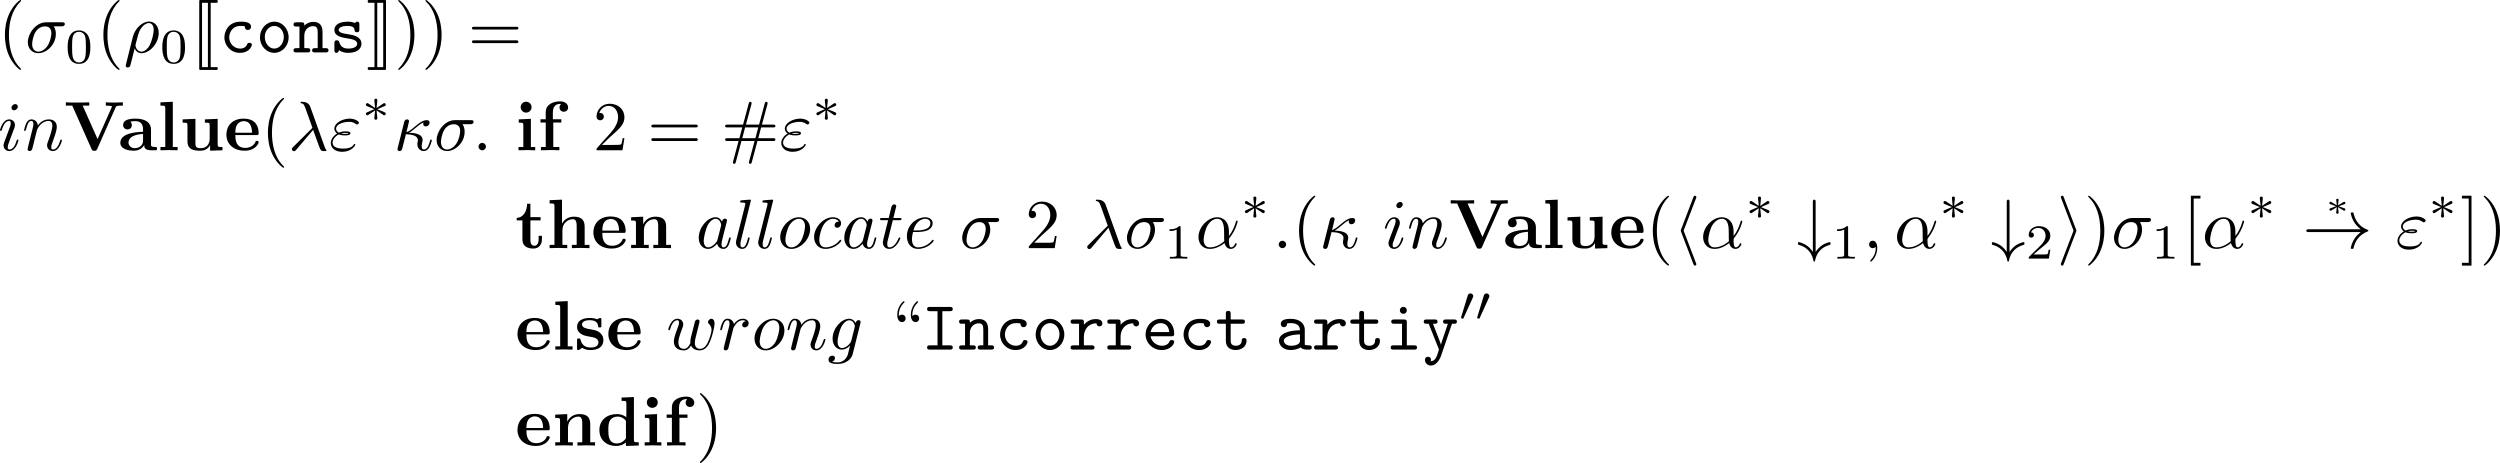<?xml version='1.0' encoding='UTF-8'?>
<!-- This file was generated by dvisvgm 3.2 -->
<svg version='1.1' xmlns='http://www.w3.org/2000/svg' xmlns:xlink='http://www.w3.org/1999/xlink' width='498.855pt' height='92.39pt' viewBox='86.88 94.147 498.855 92.39'>
<defs>
<path id='g5-3' d='M1.918-1.375C1.928-1.474 2.007-2.112 2.007-2.157C2.007-2.247 1.933-2.316 1.833-2.316C1.729-2.316 1.659-2.237 1.659-2.162C1.659-2.112 1.733-1.479 1.748-1.375L.976-1.838C.927-1.868 .907-1.883 .862-1.883C.782-1.883 .692-1.808 .692-1.699C.692-1.619 .742-1.569 .797-1.549C1.071-1.44 1.355-1.34 1.634-1.245C1.355-1.141 .897-.976 .812-.941C.777-.927 .692-.897 .692-.787S.782-.603 .862-.603C.917-.603 1.071-.697 1.748-1.111C1.733-1.006 1.659-.374 1.659-.324C1.659-.249 1.729-.169 1.833-.169C1.933-.169 2.007-.239 2.007-.329C2.007-.374 1.928-1.011 1.918-1.111L2.705-.638C2.74-.618 2.76-.603 2.804-.603C2.884-.603 2.974-.677 2.974-.787C2.974-.867 2.924-.917 2.869-.936C2.595-1.046 2.311-1.146 2.032-1.24C2.311-1.345 2.77-1.509 2.854-1.544C2.889-1.559 2.974-1.589 2.974-1.699S2.884-1.883 2.804-1.883C2.76-1.883 2.74-1.868 2.69-1.838L1.918-1.375Z'/>
<path id='g4-3' d='M2.253-1.736C2.824-1.988 3.082-2.085 3.257-2.169C3.389-2.225 3.452-2.253 3.452-2.385C3.452-2.504 3.361-2.608 3.236-2.608C3.187-2.608 3.173-2.608 3.089-2.545L2.141-1.911L2.246-2.943C2.26-3.068 2.246-3.243 2.036-3.243C1.953-3.243 1.82-3.187 1.82-3.034C1.82-2.971 1.848-2.762 1.855-2.692C1.869-2.573 1.918-2.071 1.932-1.911L.99-2.545C.921-2.587 .9-2.608 .837-2.608C.711-2.608 .621-2.504 .621-2.385C.621-2.246 .704-2.211 .767-2.183L1.82-1.743C1.248-1.492 .99-1.395 .816-1.311C.683-1.255 .621-1.227 .621-1.095C.621-.976 .711-.872 .837-.872C.886-.872 .9-.872 .983-.934L1.932-1.569L1.82-.446C1.82-.293 1.953-.237 2.036-.237S2.253-.293 2.253-.446C2.253-.509 2.225-.718 2.218-.788C2.204-.907 2.155-1.409 2.141-1.569L2.978-1.011C3.159-.872 3.173-.872 3.236-.872C3.361-.872 3.452-.976 3.452-1.095C3.452-1.234 3.368-1.269 3.306-1.297L2.253-1.736Z'/>
<path id='g4-48' d='M2.022-3.292C2.078-3.41 2.085-3.466 2.085-3.515C2.085-3.731 1.89-3.898 1.674-3.898C1.409-3.898 1.325-3.682 1.29-3.571L.37-.551C.363-.537 .335-.446 .335-.439C.335-.356 .551-.286 .607-.286C.656-.286 .663-.3 .711-.404L2.022-3.292Z'/>
<path id='g3-33' d='M8.309-2.291C7.761-1.873 7.492-1.465 7.412-1.335C6.964-.648 6.884-.02 6.884-.01C6.884 .11 7.004 .11 7.083 .11C7.253 .11 7.263 .09 7.303-.09C7.532-1.066 8.12-1.903 9.245-2.361C9.365-2.401 9.395-2.421 9.395-2.491S9.335-2.59 9.315-2.6C8.877-2.77 7.671-3.268 7.293-4.941C7.263-5.061 7.253-5.091 7.083-5.091C7.004-5.091 6.884-5.091 6.884-4.971C6.884-4.951 6.974-4.324 7.392-3.656C7.592-3.357 7.88-3.009 8.309-2.69H.907C.727-2.69 .548-2.69 .548-2.491S.727-2.291 .907-2.291H8.309Z'/>
<path id='g3-35' d='M2.69-6.555C2.69-6.735 2.69-6.914 2.491-6.914S2.291-6.735 2.291-6.555V.548C2.052 .169 1.773-.11 1.524-.299C.917-.757 .309-.857 .289-.857C.169-.857 .169-.747 .169-.667C.169-.508 .179-.498 .399-.428C1.076-.239 1.465 .12 1.694 .369C2.202 .917 2.321 1.514 2.381 1.823C2.391 1.873 2.421 1.923 2.491 1.923C2.58 1.923 2.59 1.853 2.61 1.763C2.829 .638 3.547-.139 4.643-.448C4.792-.498 4.812-.498 4.812-.667C4.812-.747 4.812-.857 4.692-.857C4.663-.857 4.075-.747 3.507-.339C3.178-.09 2.909 .209 2.69 .548V-6.555Z'/>
<path id='g3-104' d='M3.268-7.093C3.318-7.203 3.318-7.223 3.318-7.273C3.318-7.382 3.228-7.472 3.118-7.472C3.029-7.472 2.959-7.422 2.889-7.243L1.146-2.67C1.126-2.61 1.096-2.55 1.096-2.491C1.096-2.461 1.096-2.441 1.146-2.321L2.889 2.252C2.929 2.361 2.979 2.491 3.118 2.491C3.228 2.491 3.318 2.401 3.318 2.291C3.318 2.262 3.318 2.242 3.268 2.132L1.504-2.491L3.268-7.093Z'/>
<path id='g3-105' d='M2.72-2.321C2.77-2.441 2.77-2.461 2.77-2.491S2.77-2.54 2.72-2.66L.976-7.243C.917-7.412 .857-7.472 .747-7.472S.548-7.382 .548-7.273C.548-7.243 .548-7.223 .598-7.113L2.361-2.491L.598 2.112C.548 2.222 .548 2.242 .548 2.291C.548 2.401 .638 2.491 .747 2.491C.877 2.491 .917 2.391 .956 2.291L2.72-2.321Z'/>
<path id='g2-86' d='M7.372-6.147C7.432-6.276 7.472-6.366 8.199-6.366H8.389V-6.834C8.01-6.824 7.532-6.804 7.263-6.804C6.864-6.804 6.346-6.804 5.958-6.834V-6.366C6.047-6.366 6.834-6.366 6.834-6.247C6.834-6.207 6.804-6.157 6.795-6.127L4.782-1.594L2.66-6.366H3.597V-6.834C3.218-6.804 2.262-6.804 1.833-6.804C1.445-6.804 .608-6.804 .259-6.834V-6.366H1.176L3.925-.179C4.005 0 4.045 .08 4.324 .08C4.483 .08 4.613 .08 4.722-.159L7.372-6.147Z'/>
<path id='g2-97' d='M3.726-.767C3.726-.458 3.726 0 4.762 0H5.24C5.44 0 5.559 0 5.559-.239C5.559-.468 5.43-.468 5.3-.468C4.692-.478 4.692-.608 4.692-.837V-2.979C4.692-3.866 3.985-4.513 2.501-4.513C1.933-4.513 .717-4.473 .717-3.597C.717-3.158 1.066-2.969 1.335-2.969C1.644-2.969 1.963-3.178 1.963-3.597C1.963-3.895 1.773-4.065 1.743-4.085C2.022-4.144 2.341-4.154 2.461-4.154C3.208-4.154 3.557-3.736 3.557-2.979V-2.64C2.849-2.61 .319-2.521 .319-1.076C.319-.12 1.554 .06 2.242 .06C3.039 .06 3.507-.349 3.726-.767ZM3.557-2.331V-1.385C3.557-.428 2.64-.299 2.391-.299C1.883-.299 1.484-.648 1.484-1.086C1.484-2.162 3.059-2.301 3.557-2.331Z'/>
<path id='g2-100' d='M4.164-.428V.06L5.988 0V-.468C5.37-.468 5.3-.468 5.3-.857V-6.914L3.537-6.834V-6.366C4.154-6.366 4.224-6.366 4.224-5.978V-4.035C3.726-4.423 3.208-4.483 2.879-4.483C1.425-4.483 .379-3.606 .379-2.202C.379-.887 1.295 .06 2.77 .06C3.377 .06 3.856-.179 4.164-.428ZM4.164-3.517V-1.026C4.035-.847 3.626-.299 2.869-.299C1.654-.299 1.654-1.504 1.654-2.202C1.654-2.68 1.654-3.218 1.913-3.606C2.202-4.025 2.67-4.125 2.979-4.125C3.547-4.125 3.945-3.806 4.164-3.517Z'/>
<path id='g2-101' d='M4.603-2.172C4.822-2.172 4.922-2.172 4.922-2.441C4.922-2.75 4.862-3.477 4.364-3.975C3.995-4.334 3.467-4.513 2.78-4.513C1.186-4.513 .319-3.487 .319-2.242C.319-.907 1.315 .06 2.919 .06C4.493 .06 4.922-.996 4.922-1.166C4.922-1.345 4.732-1.345 4.682-1.345C4.513-1.345 4.493-1.295 4.433-1.136C4.224-.658 3.656-.339 3.009-.339C1.604-.339 1.594-1.664 1.594-2.172H4.603ZM1.594-2.501C1.614-2.889 1.624-3.308 1.833-3.636C2.092-4.035 2.491-4.154 2.78-4.154C3.945-4.154 3.965-2.849 3.975-2.501H1.594Z'/>
<path id='g2-102' d='M1.166-4.423H.418V-3.955H1.166V-.468H.478V0C.827-.01 1.275-.03 1.733-.03C2.112-.03 2.75-.03 3.108 0V-.468H2.242V-3.955H3.387V-4.423H2.182V-5.43C2.182-6.526 2.939-6.615 3.188-6.615C3.238-6.615 3.288-6.615 3.357-6.595C3.208-6.486 3.128-6.296 3.128-6.107C3.128-5.679 3.477-5.489 3.736-5.489C4.035-5.489 4.354-5.699 4.354-6.107C4.354-6.526 3.995-6.974 3.218-6.974C2.242-6.974 1.166-6.555 1.166-5.43V-4.423Z'/>
<path id='g2-104' d='M1.136-.468H.448V0C.727-.01 1.325-.03 1.704-.03C2.092-.03 2.68-.01 2.959 0V-.468H2.271V-2.55C2.271-3.636 3.128-4.125 3.756-4.125C4.095-4.125 4.304-3.915 4.304-3.158V-.468H3.616V0C3.895-.01 4.493-.03 4.872-.03C5.26-.03 5.848-.01 6.127 0V-.468H5.44V-3.049C5.44-4.095 4.902-4.483 3.905-4.483C2.949-4.483 2.441-3.905 2.212-3.507V-6.914L.448-6.834V-6.366C1.066-6.366 1.136-6.366 1.136-5.978V-.468Z'/>
<path id='g2-105' d='M2.232-4.483L.498-4.403V-3.935C1.086-3.935 1.156-3.935 1.156-3.547V-.468H.468V0C.777-.01 1.265-.03 1.684-.03C1.983-.03 2.491-.01 2.849 0V-.468H2.232V-4.483ZM2.331-6.147C2.331-6.585 1.973-6.924 1.554-6.924C1.126-6.924 .777-6.575 .777-6.147S1.126-5.37 1.554-5.37C1.973-5.37 2.331-5.709 2.331-6.147Z'/>
<path id='g2-108' d='M2.232-6.914L.468-6.834V-6.366C1.086-6.366 1.156-6.366 1.156-5.978V-.468H.468V0C.787-.01 1.265-.03 1.694-.03S2.58-.01 2.919 0V-.468H2.232V-6.914Z'/>
<path id='g2-110' d='M1.136-3.547V-.468H.448V0C.727-.01 1.325-.03 1.704-.03C2.092-.03 2.68-.01 2.959 0V-.468H2.271V-2.55C2.271-3.636 3.128-4.125 3.756-4.125C4.095-4.125 4.304-3.915 4.304-3.158V-.468H3.616V0C3.895-.01 4.493-.03 4.872-.03C5.26-.03 5.848-.01 6.127 0V-.468H5.44V-3.049C5.44-4.095 4.902-4.483 3.905-4.483C2.949-4.483 2.421-3.915 2.162-3.407V-4.483L.448-4.403V-3.935C1.066-3.935 1.136-3.935 1.136-3.547Z'/>
<path id='g2-115' d='M2.102-2.929C1.733-2.999 1.086-3.108 1.086-3.577C1.086-4.194 2.012-4.194 2.202-4.194C2.949-4.194 3.328-3.905 3.377-3.357C3.387-3.208 3.397-3.158 3.606-3.158C3.846-3.158 3.846-3.208 3.846-3.437V-4.234C3.846-4.423 3.846-4.513 3.666-4.513C3.626-4.513 3.606-4.513 3.218-4.324C2.959-4.453 2.61-4.513 2.212-4.513C1.913-4.513 .379-4.513 .379-3.208C.379-2.809 .578-2.54 .777-2.371C1.176-2.022 1.554-1.963 2.321-1.823C2.68-1.763 3.427-1.634 3.427-1.046C3.427-.299 2.511-.299 2.291-.299C1.235-.299 .976-1.026 .857-1.455C.807-1.594 .757-1.594 .618-1.594C.379-1.594 .379-1.534 .379-1.305V-.219C.379-.03 .379 .06 .558 .06C.628 .06 .648 .06 .857-.09C.867-.09 1.086-.239 1.116-.259C1.574 .06 2.092 .06 2.291 .06C2.6 .06 4.134 .06 4.134-1.395C4.134-1.823 3.935-2.172 3.587-2.451C3.198-2.74 2.879-2.8 2.102-2.929Z'/>
<path id='g2-116' d='M1.026-3.955V-1.225C1.026-.159 1.893 .06 2.6 .06C3.357 .06 3.806-.508 3.806-1.235V-1.763H3.337V-1.255C3.337-.578 3.019-.339 2.74-.339C2.162-.339 2.162-.976 2.162-1.205V-3.955H3.616V-4.423H2.162V-6.326H1.694C1.684-5.33 1.196-4.344 .209-4.314V-3.955H1.026Z'/>
<path id='g2-117' d='M4.364-.717V.06L6.127 0V-.468C5.509-.468 5.44-.468 5.44-.857V-4.483L3.616-4.403V-3.935C4.234-3.935 4.304-3.935 4.304-3.547V-1.644C4.304-.827 3.796-.299 3.068-.299C2.301-.299 2.271-.548 2.271-1.086V-4.483L.448-4.403V-3.935C1.066-3.935 1.136-3.935 1.136-3.547V-1.225C1.136-.159 1.943 .06 2.929 .06C3.188 .06 3.905 .06 4.364-.717Z'/>
<path id='g0-73' d='M2.959-5.479H4.035C4.184-5.479 4.443-5.479 4.443-5.778C4.443-6.087 4.184-6.087 4.035-6.087H1.196C1.046-6.087 .787-6.087 .787-5.788C.787-5.479 1.046-5.479 1.196-5.479H2.271V-.608H1.196C1.046-.608 .787-.608 .787-.309C.787 0 1.046 0 1.196 0H4.035C4.184 0 4.443 0 4.443-.299C4.443-.608 4.184-.608 4.035-.608H2.959V-5.479Z'/>
<path id='g0-97' d='M3.646-.319C3.866-.01 4.344 0 4.722 0C5.001 0 5.22 0 5.22-.309C5.22-.608 4.971-.608 4.822-.608C4.403-.608 4.304-.658 4.224-.687V-2.839C4.224-3.547 3.686-4.384 2.252-4.384C1.823-4.384 .807-4.384 .807-3.656C.807-3.357 1.016-3.198 1.255-3.198C1.405-3.198 1.684-3.288 1.694-3.656C1.694-3.736 1.704-3.746 1.903-3.766C2.042-3.776 2.172-3.776 2.262-3.776C3.019-3.776 3.537-3.467 3.537-2.76C1.773-2.73 .548-2.232 .548-1.275C.548-.588 1.176 .06 2.192 .06C2.56 .06 3.178-.01 3.646-.319ZM3.537-2.172V-1.335C3.537-1.106 3.537-.897 3.148-.717C2.79-.548 2.341-.548 2.262-.548C1.644-.548 1.235-.887 1.235-1.275C1.235-1.763 2.092-2.132 3.537-2.172Z'/>
<path id='g0-99' d='M4.643-1.086C4.643-1.365 4.354-1.365 4.294-1.365C4.134-1.365 4.035-1.345 3.965-1.146C3.905-1.016 3.716-.548 2.979-.548C2.132-.548 1.415-1.245 1.415-2.152C1.415-2.63 1.694-3.776 3.039-3.776C3.248-3.776 3.636-3.776 3.636-3.686C3.646-3.337 3.836-3.198 4.075-3.198S4.523-3.367 4.523-3.656C4.523-4.384 3.487-4.384 3.039-4.384C1.325-4.384 .727-3.029 .727-2.152C.727-.956 1.664 .06 2.919 .06C4.304 .06 4.643-.917 4.643-1.086Z'/>
<path id='g0-101' d='M4.224-1.903C4.433-1.903 4.623-1.903 4.623-2.271C4.623-3.407 3.985-4.384 2.69-4.384C1.504-4.384 .548-3.387 .548-2.162C.548-.946 1.554 .06 2.839 .06C4.154 .06 4.623-.837 4.623-1.086C4.623-1.365 4.334-1.365 4.274-1.365C4.095-1.365 4.015-1.335 3.945-1.146C3.726-.638 3.188-.548 2.909-.548C2.162-.548 1.415-1.046 1.255-1.903H4.224ZM1.265-2.501C1.405-3.228 1.993-3.776 2.69-3.776C3.208-3.776 3.826-3.527 3.915-2.501H1.265Z'/>
<path id='g0-105' d='M3.078-3.885C3.078-4.194 3.019-4.294 2.68-4.294H1.265C1.116-4.294 .857-4.294 .857-3.995C.857-3.686 1.116-3.686 1.265-3.686H2.391V-.608H1.186C1.026-.608 .777-.608 .777-.299C.777 0 1.036 0 1.186 0H4.125C4.274 0 4.533 0 4.533-.299C4.533-.608 4.274-.608 4.125-.608H3.078V-3.885ZM3.078-5.599C3.078-5.878 2.859-6.097 2.58-6.097S2.082-5.878 2.082-5.599S2.301-5.101 2.58-5.101S3.078-5.32 3.078-5.599Z'/>
<path id='g0-110' d='M1.654-3.826C1.654-4.144 1.654-4.294 1.255-4.294H.528C.369-4.294 .12-4.294 .12-3.985C.12-3.686 .379-3.686 .518-3.686H.966V-.608H.528C.369-.608 .12-.608 .12-.299C.12 0 .379 0 .518 0H2.102C2.242 0 2.501 0 2.501-.299C2.501-.608 2.252-.608 2.092-.608H1.654V-2.371C1.654-3.367 2.391-3.746 2.899-3.746C3.427-3.746 3.567-3.467 3.567-2.869V-.608H3.178C3.019-.608 2.77-.608 2.77-.299C2.77 0 3.039 0 3.178 0H4.702C4.842 0 5.101 0 5.101-.299C5.101-.608 4.852-.608 4.692-.608H4.254V-2.919C4.254-3.925 3.746-4.354 2.959-4.354C2.291-4.354 1.843-4.015 1.654-3.826Z'/>
<path id='g0-111' d='M4.653-2.152C4.653-3.397 3.726-4.384 2.61-4.384S.568-3.397 .568-2.152C.568-.887 1.514 .06 2.61 .06S4.653-.897 4.653-2.152ZM2.61-.548C1.873-.548 1.255-1.295 1.255-2.222C1.255-3.128 1.903-3.776 2.61-3.776C3.328-3.776 3.965-3.128 3.965-2.222C3.965-1.295 3.347-.548 2.61-.548Z'/>
<path id='g0-114' d='M2.212-1.853C2.212-2.79 2.8-3.746 4.005-3.746C4.015-3.507 4.184-3.308 4.433-3.308C4.653-3.308 4.852-3.467 4.852-3.736C4.852-3.935 4.732-4.354 3.905-4.354C3.397-4.354 2.76-4.174 2.212-3.547V-3.885C2.212-4.194 2.152-4.294 1.813-4.294H.717C.568-4.294 .319-4.294 .319-3.995C.319-3.686 .558-3.686 .717-3.686H1.524V-.608H.717C.568-.608 .319-.608 .319-.309C.319 0 .558 0 .717 0H3.318C3.467 0 3.726 0 3.726-.299C3.726-.608 3.467-.608 3.318-.608H2.212V-1.853Z'/>
<path id='g0-115' d='M2.969-2.54C2.74-2.58 2.54-2.61 2.291-2.66C2.002-2.7 1.325-2.819 1.325-3.208C1.325-3.467 1.644-3.776 2.59-3.776C3.417-3.776 3.557-3.477 3.587-3.218C3.597-3.049 3.616-2.879 3.925-2.879C4.274-2.879 4.274-3.088 4.274-3.288V-3.975C4.274-4.134 4.274-4.384 3.975-4.384C3.736-4.384 3.696-4.244 3.676-4.174C3.238-4.384 2.8-4.384 2.61-4.384C.946-4.384 .717-3.567 .717-3.208C.717-2.291 1.763-2.122 2.68-1.983C3.168-1.903 3.965-1.773 3.965-1.245C3.965-.877 3.597-.548 2.69-.548C2.222-.548 1.664-.658 1.415-1.435C1.365-1.614 1.325-1.724 1.066-1.724C.717-1.724 .717-1.514 .717-1.315V-.349C.717-.189 .717 .06 1.016 .06C1.106 .06 1.265 .05 1.385-.319C1.873 .04 2.401 .06 2.68 .06C4.254 .06 4.573-.767 4.573-1.245C4.573-2.281 3.288-2.491 2.969-2.54Z'/>
<path id='g0-116' d='M2.212-3.686H3.846C3.995-3.686 4.244-3.686 4.244-3.985C4.244-4.294 4.005-4.294 3.846-4.294H2.212V-5.111C2.212-5.3 2.212-5.519 1.873-5.519C1.524-5.519 1.524-5.31 1.524-5.111V-4.294H.658C.498-4.294 .249-4.294 .249-3.985C.249-3.686 .498-3.686 .648-3.686H1.524V-1.255C1.524-.299 2.202 .06 2.929 .06C3.666 .06 4.473-.369 4.473-1.255C4.473-1.435 4.473-1.644 4.125-1.644C3.796-1.644 3.786-1.435 3.786-1.265C3.776-.648 3.208-.548 2.979-.548C2.212-.548 2.212-1.066 2.212-1.315V-3.686Z'/>
<path id='g0-121' d='M4.284-3.686H4.583C4.732-3.686 4.981-3.686 4.981-3.985C4.981-4.294 4.742-4.294 4.583-4.294H3.417C3.268-4.294 3.019-4.294 3.019-3.995C3.019-3.686 3.258-3.686 3.417-3.686H3.696L2.979-1.564C2.849-1.196 2.79-1.016 2.72-.707H2.71C2.66-.897 2.57-1.106 2.501-1.295L1.574-3.686H1.823C1.973-3.686 2.222-3.686 2.222-3.985C2.222-4.294 1.983-4.294 1.823-4.294H.658C.498-4.294 .259-4.294 .259-3.985C.259-3.686 .508-3.686 .658-3.686H.966L2.381-.13C2.421-.03 2.421-.01 2.421 0C2.421 .02 2.172 .837 2.042 1.086C1.753 1.634 1.395 1.654 1.245 1.664C1.245 1.654 1.295 1.574 1.295 1.445C1.295 1.196 1.116 1.016 .867 1.016C.598 1.016 .428 1.196 .428 1.455C.428 1.873 .767 2.271 1.255 2.271C2.252 2.271 2.7 .956 2.74 .847L4.284-3.686Z'/>
<path id='g8-48' d='M3.599-2.225C3.599-2.992 3.508-3.543 3.187-4.031C2.971-4.352 2.538-4.631 1.981-4.631C.363-4.631 .363-2.727 .363-2.225S.363 .139 1.981 .139S3.599-1.723 3.599-2.225ZM1.981-.056C1.66-.056 1.234-.244 1.095-.816C.997-1.227 .997-1.799 .997-2.315C.997-2.824 .997-3.354 1.102-3.738C1.248-4.289 1.695-4.435 1.981-4.435C2.357-4.435 2.72-4.205 2.845-3.801C2.957-3.424 2.964-2.922 2.964-2.315C2.964-1.799 2.964-1.283 2.873-.844C2.734-.209 2.26-.056 1.981-.056Z'/>
<path id='g8-49' d='M2.336-4.435C2.336-4.624 2.322-4.631 2.127-4.631C1.681-4.191 1.046-4.184 .76-4.184V-3.933C.928-3.933 1.388-3.933 1.771-4.129V-.572C1.771-.342 1.771-.251 1.074-.251H.809V0C.934-.007 1.792-.028 2.05-.028C2.267-.028 3.145-.007 3.299 0V-.251H3.034C2.336-.251 2.336-.342 2.336-.572V-4.435Z'/>
<path id='g8-50' d='M3.522-1.269H3.285C3.264-1.116 3.194-.704 3.103-.635C3.048-.593 2.511-.593 2.413-.593H1.13C1.862-1.241 2.106-1.437 2.525-1.764C3.041-2.176 3.522-2.608 3.522-3.271C3.522-4.115 2.783-4.631 1.89-4.631C1.025-4.631 .439-4.024 .439-3.382C.439-3.027 .739-2.992 .809-2.992C.976-2.992 1.179-3.11 1.179-3.361C1.179-3.487 1.13-3.731 .767-3.731C.983-4.226 1.458-4.38 1.785-4.38C2.483-4.38 2.845-3.836 2.845-3.271C2.845-2.664 2.413-2.183 2.19-1.932L.509-.272C.439-.209 .439-.195 .439 0H3.313L3.522-1.269Z'/>
<path id='g6-11' d='M4.752-2.351C4.752-3.915 3.826-4.403 3.088-4.403C1.724-4.403 .408-2.979 .408-1.574C.408-.648 1.006 .11 2.022 .11C2.65 .11 3.367-.12 4.125-.727C4.254-.199 4.583 .11 5.031 .11C5.559 .11 5.868-.438 5.868-.598C5.868-.667 5.808-.697 5.748-.697C5.679-.697 5.649-.667 5.619-.598C5.44-.11 5.081-.11 5.061-.11C4.752-.11 4.752-.887 4.752-1.126C4.752-1.335 4.752-1.355 4.852-1.474C5.788-2.65 5.998-3.806 5.998-3.816C5.998-3.836 5.988-3.915 5.878-3.915C5.778-3.915 5.778-3.885 5.729-3.706C5.549-3.078 5.22-2.321 4.752-1.733V-2.351ZM4.085-.986C3.208-.219 2.441-.11 2.042-.11C1.445-.11 1.146-.558 1.146-1.196C1.146-1.684 1.405-2.76 1.724-3.268C2.192-3.995 2.73-4.184 3.078-4.184C4.065-4.184 4.065-2.879 4.065-2.102C4.065-1.733 4.065-1.156 4.085-.986Z'/>
<path id='g6-20' d='M.588-.389C.548-.249 .548-.229 .548-.159C.548 .02 .687 .11 .837 .11C1.136 .11 1.196-.13 1.275-.448C1.375-.807 1.315-.618 1.743-2.291C2.58-2.262 3.447-2.092 3.447-1.445C3.447-1.375 3.447-1.325 3.427-1.225C3.387-1.066 3.377-.956 3.377-.877C3.377-.289 3.776 .11 4.294 .11C4.613 .11 4.872-.07 5.071-.408C5.32-.827 5.44-1.405 5.44-1.425C5.44-1.524 5.35-1.524 5.32-1.524C5.22-1.524 5.21-1.484 5.181-1.345C4.991-.658 4.762-.11 4.314-.11C4.105-.11 3.995-.239 3.995-.588C3.995-.737 4.035-.976 4.075-1.146C4.095-1.235 4.125-1.365 4.125-1.474C4.125-2.411 2.75-2.481 2.192-2.501C2.521-2.68 2.839-2.949 3.108-3.178C3.567-3.567 3.856-3.806 4.254-3.975C4.234-3.925 4.204-3.806 4.204-3.756C4.204-3.636 4.274-3.407 4.583-3.407C4.902-3.407 5.121-3.696 5.121-3.945C5.121-4.035 5.081-4.294 4.722-4.294C4.115-4.294 3.527-3.796 3.088-3.427C2.411-2.849 2.172-2.7 1.813-2.58C1.843-2.69 1.963-3.188 2.012-3.357C2.072-3.616 2.192-4.085 2.192-4.134C2.192-4.304 2.072-4.403 1.903-4.403C1.873-4.403 1.594-4.403 1.504-4.045L.588-.389Z'/>
<path id='g6-21' d='M3.557-2.909C3.965-1.863 4.443-.339 4.603-.11C4.762 .11 4.862 .11 5.131 .11H5.35C5.45 .1 5.46 .04 5.46 .01S5.44-.04 5.41-.08C5.31-.189 5.25-.339 5.181-.538L3.148-6.207C2.939-6.785 2.401-6.914 1.933-6.914C1.883-6.914 1.753-6.914 1.753-6.804C1.753-6.725 1.833-6.705 1.843-6.705C2.172-6.645 2.242-6.585 2.491-5.908L3.457-3.198L.707-.468C.588-.349 .528-.289 .528-.159C.528 .01 .667 .13 .827 .13S1.076 .02 1.156-.08L3.557-2.909Z'/>
<path id='g6-26' d='M.329 1.724C.299 1.843 .299 1.863 .299 1.883C.299 2.032 .408 2.152 .578 2.152C.787 2.152 .907 1.973 .927 1.943C.976 1.853 1.295 .518 1.564-.558C1.763-.159 2.082 .11 2.55 .11C3.716 .11 5.001-1.295 5.001-2.78C5.001-3.836 4.344-4.403 3.616-4.403C2.65-4.403 1.604-3.407 1.305-2.192L.329 1.724ZM2.54-.11C1.843-.11 1.684-.907 1.684-.996C1.684-1.036 1.733-1.235 1.763-1.365C2.042-2.481 2.142-2.839 2.361-3.238C2.79-3.965 3.288-4.184 3.597-4.184C3.965-4.184 4.284-3.895 4.284-3.208C4.284-2.66 3.995-1.544 3.726-1.056C3.397-.428 2.919-.11 2.54-.11Z'/>
<path id='g6-27' d='M5.161-3.716C5.29-3.716 5.649-3.716 5.649-4.055C5.649-4.294 5.44-4.294 5.26-4.294H2.989C1.484-4.294 .379-2.65 .379-1.465C.379-.588 .966 .11 1.873 .11C3.049 .11 4.374-1.096 4.374-2.63C4.374-2.8 4.374-3.278 4.065-3.716H5.161ZM1.883-.11C1.395-.11 .996-.468 .996-1.186C.996-1.484 1.116-2.301 1.465-2.889C1.883-3.577 2.481-3.716 2.819-3.716C3.656-3.716 3.736-3.059 3.736-2.75C3.736-2.281 3.537-1.465 3.198-.956C2.809-.369 2.271-.11 1.883-.11Z'/>
<path id='g6-34' d='M1.405-2.262C1.733-2.122 2.022-2.122 2.262-2.122C2.521-2.122 3.068-2.122 3.068-2.431C3.068-2.67 2.72-2.7 2.341-2.7C2.132-2.7 1.783-2.68 1.415-2.511C1.186-2.63 1.016-2.819 1.016-3.088C1.016-3.696 1.993-4.055 2.889-4.055C3.049-4.055 3.407-4.055 3.806-3.776C3.915-3.696 3.935-3.676 4.005-3.676C4.134-3.676 4.274-3.806 4.274-3.945C4.274-4.134 3.666-4.513 2.989-4.513C1.843-4.513 .767-3.846 .767-3.088C.767-2.66 1.126-2.411 1.166-2.381C.578-2.052 .259-1.494 .259-1.036C.259-.389 .827 .219 1.883 .219C3.198 .219 3.756-.658 3.756-.807C3.756-.867 3.706-.907 3.646-.907C3.597-.907 3.567-.867 3.547-.837C3.407-.608 3.168-.239 1.973-.239C1.365-.239 .518-.389 .518-1.096C.518-1.435 .797-1.963 1.405-2.262ZM1.733-2.391C1.963-2.471 2.172-2.481 2.341-2.481C2.59-2.481 2.63-2.471 2.809-2.421C2.66-2.351 2.64-2.341 2.262-2.341C2.042-2.341 1.923-2.341 1.733-2.391Z'/>
<path id='g6-58' d='M1.913-.528C1.913-.817 1.674-1.056 1.385-1.056S.857-.817 .857-.528S1.096 0 1.385 0S1.913-.239 1.913-.528Z'/>
<path id='g6-59' d='M2.022-.01C2.022-.667 1.773-1.056 1.385-1.056C1.056-1.056 .857-.807 .857-.528C.857-.259 1.056 0 1.385 0C1.504 0 1.634-.04 1.733-.13C1.763-.149 1.773-.159 1.783-.159S1.803-.149 1.803-.01C1.803 .727 1.455 1.325 1.126 1.654C1.016 1.763 1.016 1.783 1.016 1.813C1.016 1.883 1.066 1.923 1.116 1.923C1.225 1.923 2.022 1.156 2.022-.01Z'/>
<path id='g6-97' d='M3.716-3.766C3.537-4.134 3.248-4.403 2.8-4.403C1.634-4.403 .399-2.939 .399-1.484C.399-.548 .946 .11 1.724 .11C1.923 .11 2.421 .07 3.019-.638C3.098-.219 3.447 .11 3.925 .11C4.274 .11 4.503-.12 4.663-.438C4.832-.797 4.961-1.405 4.961-1.425C4.961-1.524 4.872-1.524 4.842-1.524C4.742-1.524 4.732-1.484 4.702-1.345C4.533-.697 4.354-.11 3.945-.11C3.676-.11 3.646-.369 3.646-.568C3.646-.787 3.666-.867 3.776-1.305C3.885-1.724 3.905-1.823 3.995-2.202L4.354-3.597C4.423-3.875 4.423-3.895 4.423-3.935C4.423-4.105 4.304-4.204 4.134-4.204C3.895-4.204 3.746-3.985 3.716-3.766ZM3.068-1.186C3.019-1.006 3.019-.986 2.869-.817C2.431-.269 2.022-.11 1.743-.11C1.245-.11 1.106-.658 1.106-1.046C1.106-1.544 1.425-2.77 1.654-3.228C1.963-3.816 2.411-4.184 2.809-4.184C3.457-4.184 3.597-3.367 3.597-3.308S3.577-3.188 3.567-3.138L3.068-1.186Z'/>
<path id='g6-99' d='M3.945-3.786C3.786-3.786 3.646-3.786 3.507-3.646C3.347-3.497 3.328-3.328 3.328-3.258C3.328-3.019 3.507-2.909 3.696-2.909C3.985-2.909 4.254-3.148 4.254-3.547C4.254-4.035 3.786-4.403 3.078-4.403C1.733-4.403 .408-2.979 .408-1.574C.408-.677 .986 .11 2.022 .11C3.447 .11 4.284-.946 4.284-1.066C4.284-1.126 4.224-1.196 4.164-1.196C4.115-1.196 4.095-1.176 4.035-1.096C3.248-.11 2.162-.11 2.042-.11C1.415-.11 1.146-.598 1.146-1.196C1.146-1.604 1.345-2.57 1.684-3.188C1.993-3.756 2.54-4.184 3.088-4.184C3.427-4.184 3.806-4.055 3.945-3.786Z'/>
<path id='g6-101' d='M1.863-2.301C2.152-2.301 2.889-2.321 3.387-2.531C4.085-2.829 4.134-3.417 4.134-3.557C4.134-3.995 3.756-4.403 3.068-4.403C1.963-4.403 .458-3.437 .458-1.694C.458-.677 1.046 .11 2.022 .11C3.447 .11 4.284-.946 4.284-1.066C4.284-1.126 4.224-1.196 4.164-1.196C4.115-1.196 4.095-1.176 4.035-1.096C3.248-.11 2.162-.11 2.042-.11C1.265-.11 1.176-.946 1.176-1.265C1.176-1.385 1.186-1.694 1.335-2.301H1.863ZM1.395-2.521C1.783-4.035 2.809-4.184 3.068-4.184C3.537-4.184 3.806-3.895 3.806-3.557C3.806-2.521 2.212-2.521 1.803-2.521H1.395Z'/>
<path id='g6-103' d='M4.692-3.756C4.702-3.816 4.722-3.866 4.722-3.935C4.722-4.105 4.603-4.204 4.433-4.204C4.334-4.204 4.065-4.134 4.025-3.776C3.846-4.144 3.497-4.403 3.098-4.403C1.963-4.403 .727-3.009 .727-1.574C.727-.588 1.335 0 2.052 0C2.64 0 3.108-.468 3.208-.578L3.218-.568C3.009 .319 2.889 .727 2.889 .747C2.849 .837 2.511 1.823 1.455 1.823C1.265 1.823 .936 1.813 .658 1.724C.956 1.634 1.066 1.375 1.066 1.205C1.066 1.046 .956 .857 .687 .857C.468 .857 .149 1.036 .149 1.435C.149 1.843 .518 2.042 1.474 2.042C2.72 2.042 3.437 1.265 3.587 .667L4.692-3.756ZM3.397-1.275C3.337-1.016 3.108-.767 2.889-.578C2.68-.399 2.371-.219 2.082-.219C1.584-.219 1.435-.737 1.435-1.136C1.435-1.614 1.724-2.79 1.993-3.298C2.262-3.786 2.69-4.184 3.108-4.184C3.766-4.184 3.905-3.377 3.905-3.328S3.885-3.218 3.875-3.178L3.397-1.275Z'/>
<path id='g6-105' d='M2.829-6.227C2.829-6.426 2.69-6.585 2.461-6.585C2.192-6.585 1.923-6.326 1.923-6.057C1.923-5.868 2.062-5.699 2.301-5.699C2.531-5.699 2.829-5.928 2.829-6.227ZM2.072-2.481C2.192-2.77 2.192-2.79 2.291-3.059C2.371-3.258 2.421-3.397 2.421-3.587C2.421-4.035 2.102-4.403 1.604-4.403C.667-4.403 .289-2.959 .289-2.869C.289-2.77 .389-2.77 .408-2.77C.508-2.77 .518-2.79 .568-2.949C.837-3.885 1.235-4.184 1.574-4.184C1.654-4.184 1.823-4.184 1.823-3.866C1.823-3.656 1.753-3.447 1.714-3.347C1.634-3.088 1.186-1.933 1.026-1.504C.927-1.245 .797-.917 .797-.707C.797-.239 1.136 .11 1.614 .11C2.55 .11 2.919-1.335 2.919-1.425C2.919-1.524 2.829-1.524 2.8-1.524C2.7-1.524 2.7-1.494 2.65-1.345C2.471-.717 2.142-.11 1.634-.11C1.465-.11 1.395-.209 1.395-.438C1.395-.687 1.455-.827 1.684-1.435L2.072-2.481Z'/>
<path id='g6-108' d='M2.57-6.804C2.57-6.814 2.57-6.914 2.441-6.914C2.212-6.914 1.484-6.834 1.225-6.814C1.146-6.804 1.036-6.795 1.036-6.605C1.036-6.496 1.136-6.496 1.285-6.496C1.763-6.496 1.773-6.406 1.773-6.326L1.743-6.127L.488-1.146C.458-1.036 .438-.966 .438-.807C.438-.239 .877 .11 1.345 .11C1.674 .11 1.923-.09 2.092-.448C2.271-.827 2.391-1.405 2.391-1.425C2.391-1.524 2.301-1.524 2.271-1.524C2.172-1.524 2.162-1.484 2.132-1.345C1.963-.697 1.773-.11 1.375-.11C1.076-.11 1.076-.428 1.076-.568C1.076-.807 1.086-.857 1.136-1.046L2.57-6.804Z'/>
<path id='g6-110' d='M.877-.588C.847-.438 .787-.209 .787-.159C.787 .02 .927 .11 1.076 .11C1.196 .11 1.375 .03 1.445-.169C1.455-.189 1.574-.658 1.634-.907L1.853-1.803C1.913-2.022 1.973-2.242 2.022-2.471C2.062-2.64 2.142-2.929 2.152-2.969C2.301-3.278 2.829-4.184 3.776-4.184C4.224-4.184 4.314-3.816 4.314-3.487C4.314-2.869 3.826-1.594 3.666-1.166C3.577-.936 3.567-.817 3.567-.707C3.567-.239 3.915 .11 4.384 .11C5.32 .11 5.689-1.345 5.689-1.425C5.689-1.524 5.599-1.524 5.569-1.524C5.469-1.524 5.469-1.494 5.42-1.345C5.22-.667 4.892-.11 4.403-.11C4.234-.11 4.164-.209 4.164-.438C4.164-.687 4.254-.927 4.344-1.146C4.533-1.674 4.951-2.77 4.951-3.337C4.951-4.005 4.523-4.403 3.806-4.403C2.909-4.403 2.421-3.766 2.252-3.537C2.202-4.095 1.793-4.403 1.335-4.403S.687-4.015 .588-3.836C.428-3.497 .289-2.909 .289-2.869C.289-2.77 .389-2.77 .408-2.77C.508-2.77 .518-2.78 .578-2.999C.747-3.706 .946-4.184 1.305-4.184C1.504-4.184 1.614-4.055 1.614-3.726C1.614-3.517 1.584-3.407 1.455-2.889L.877-.588Z'/>
<path id='g6-111' d='M4.672-2.72C4.672-3.756 3.975-4.403 3.078-4.403C1.743-4.403 .408-2.989 .408-1.574C.408-.588 1.076 .11 2.002 .11C3.328 .11 4.672-1.265 4.672-2.72ZM2.012-.11C1.584-.11 1.146-.418 1.146-1.196C1.146-1.684 1.405-2.76 1.724-3.268C2.222-4.035 2.79-4.184 3.068-4.184C3.646-4.184 3.945-3.706 3.945-3.108C3.945-2.72 3.746-1.674 3.367-1.026C3.019-.448 2.471-.11 2.012-.11Z'/>
<path id='g6-114' d='M.877-.588C.847-.438 .787-.209 .787-.159C.787 .02 .927 .11 1.076 .11C1.196 .11 1.375 .03 1.445-.169C1.465-.209 1.803-1.564 1.843-1.743C1.923-2.072 2.102-2.77 2.162-3.039C2.202-3.168 2.481-3.636 2.72-3.856C2.8-3.925 3.088-4.184 3.517-4.184C3.776-4.184 3.925-4.065 3.935-4.065C3.636-4.015 3.417-3.776 3.417-3.517C3.417-3.357 3.527-3.168 3.796-3.168S4.344-3.397 4.344-3.756C4.344-4.105 4.025-4.403 3.517-4.403C2.869-4.403 2.431-3.915 2.242-3.636C2.162-4.085 1.803-4.403 1.335-4.403C.877-4.403 .687-4.015 .598-3.836C.418-3.497 .289-2.899 .289-2.869C.289-2.77 .389-2.77 .408-2.77C.508-2.77 .518-2.78 .578-2.999C.747-3.706 .946-4.184 1.305-4.184C1.474-4.184 1.614-4.105 1.614-3.726C1.614-3.517 1.584-3.407 1.455-2.889L.877-.588Z'/>
<path id='g6-116' d='M2.052-3.985H2.989C3.188-3.985 3.288-3.985 3.288-4.184C3.288-4.294 3.188-4.294 3.009-4.294H2.132C2.491-5.709 2.54-5.908 2.54-5.968C2.54-6.137 2.421-6.237 2.252-6.237C2.222-6.237 1.943-6.227 1.853-5.878L1.465-4.294H.528C.329-4.294 .229-4.294 .229-4.105C.229-3.985 .309-3.985 .508-3.985H1.385C.667-1.156 .628-.986 .628-.807C.628-.269 1.006 .11 1.544 .11C2.56 .11 3.128-1.345 3.128-1.425C3.128-1.524 3.049-1.524 3.009-1.524C2.919-1.524 2.909-1.494 2.859-1.385C2.431-.349 1.903-.11 1.564-.11C1.355-.11 1.255-.239 1.255-.568C1.255-.807 1.275-.877 1.315-1.046L2.052-3.985Z'/>
<path id='g6-119' d='M4.603-3.377C4.653-3.597 4.752-3.965 4.752-4.025C4.752-4.204 4.613-4.294 4.463-4.294C4.344-4.294 4.164-4.214 4.095-4.015C4.065-3.945 3.597-2.042 3.527-1.783C3.457-1.484 3.437-1.305 3.437-1.126C3.437-1.016 3.437-.996 3.447-.946C3.218-.418 2.919-.11 2.531-.11C1.733-.11 1.733-.847 1.733-1.016C1.733-1.335 1.783-1.724 2.252-2.949C2.361-3.248 2.421-3.387 2.421-3.587C2.421-4.035 2.092-4.403 1.604-4.403C.658-4.403 .289-2.959 .289-2.869C.289-2.77 .389-2.77 .408-2.77C.508-2.77 .518-2.79 .568-2.949C.837-3.875 1.225-4.184 1.574-4.184C1.664-4.184 1.823-4.174 1.823-3.856C1.823-3.606 1.714-3.328 1.644-3.158C1.205-1.983 1.086-1.524 1.086-1.146C1.086-.239 1.753 .11 2.501 .11C2.67 .11 3.138 .11 3.537-.588C3.796 .05 4.483 .11 4.782 .11C5.529 .11 5.968-.518 6.227-1.116C6.565-1.893 6.884-3.228 6.884-3.706C6.884-4.254 6.615-4.403 6.446-4.403C6.197-4.403 5.948-4.144 5.948-3.925C5.948-3.796 6.007-3.736 6.097-3.656C6.207-3.547 6.456-3.288 6.456-2.809C6.456-2.471 6.167-1.494 5.908-.986C5.649-.458 5.3-.11 4.812-.11C4.344-.11 4.075-.408 4.075-.976C4.075-1.255 4.144-1.564 4.184-1.704L4.603-3.377Z'/>
<path id='g1-74' d='M1.156 2.381C1.156 2.441 1.205 2.491 1.265 2.491H3.666C3.736 2.491 3.786 2.441 3.786 2.381V2.202C3.786 2.142 3.736 2.092 3.666 2.092H2.79V-7.073H3.666C3.736-7.073 3.786-7.123 3.786-7.183V-7.362C3.786-7.422 3.736-7.472 3.666-7.472H1.265C1.205-7.472 1.156-7.422 1.156-7.362V2.381ZM2.391-7.073V2.092H1.554V-7.073H2.391Z'/>
<path id='g1-75' d='M1.594 2.092V-7.073H2.441V2.092H1.594ZM2.839 2.381V-7.362C2.839-7.422 2.79-7.472 2.73-7.472H.349C.289-7.472 .239-7.422 .239-7.362V-7.183C.239-7.123 .289-7.073 .349-7.073H1.196V2.092H.349C.289 2.092 .239 2.142 .239 2.202V2.381C.239 2.441 .289 2.491 .349 2.491H2.73C2.79 2.491 2.839 2.441 2.839 2.381Z'/>
<path id='g7-35' d='M5.171-1.325H7.402C7.542-1.325 7.731-1.325 7.731-1.524S7.542-1.724 7.392-1.724H5.29L5.689-3.258H7.392C7.542-3.258 7.731-3.258 7.731-3.457S7.542-3.656 7.402-3.656H5.808L6.585-6.535C6.595-6.555 6.625-6.675 6.625-6.715C6.625-6.824 6.535-6.914 6.426-6.914C6.267-6.914 6.237-6.785 6.207-6.675L5.4-3.656H3.527L4.304-6.535C4.314-6.555 4.344-6.675 4.344-6.715C4.344-6.824 4.254-6.914 4.144-6.914C3.985-6.914 3.955-6.785 3.925-6.675L3.118-3.656H.887C.747-3.656 .558-3.656 .558-3.457S.747-3.258 .897-3.258H2.999L2.6-1.724H.897C.747-1.724 .558-1.724 .558-1.524S.747-1.325 .887-1.325H2.481L1.704 1.554C1.694 1.574 1.664 1.694 1.664 1.733C1.664 1.843 1.753 1.933 1.863 1.933C2.022 1.933 2.052 1.803 2.082 1.694L2.889-1.325H4.762L3.985 1.554C3.975 1.574 3.945 1.694 3.945 1.733C3.945 1.843 4.035 1.933 4.144 1.933C4.304 1.933 4.334 1.803 4.364 1.694L5.171-1.325ZM3.009-1.724L3.407-3.258H5.28L4.882-1.724H3.009Z'/>
<path id='g7-40' d='M3.298 2.391C3.298 2.361 3.298 2.341 3.128 2.172C1.883 .917 1.564-.966 1.564-2.491C1.564-4.224 1.943-5.958 3.168-7.203C3.298-7.323 3.298-7.342 3.298-7.372C3.298-7.442 3.258-7.472 3.198-7.472C3.098-7.472 2.202-6.795 1.614-5.529C1.106-4.433 .986-3.328 .986-2.491C.986-1.714 1.096-.508 1.644 .618C2.242 1.843 3.098 2.491 3.198 2.491C3.258 2.491 3.298 2.461 3.298 2.391Z'/>
<path id='g7-41' d='M2.879-2.491C2.879-3.268 2.77-4.473 2.222-5.599C1.624-6.824 .767-7.472 .667-7.472C.608-7.472 .568-7.432 .568-7.372C.568-7.342 .568-7.323 .757-7.143C1.733-6.157 2.301-4.573 2.301-2.491C2.301-.787 1.933 .966 .697 2.222C.568 2.341 .568 2.361 .568 2.391C.568 2.451 .608 2.491 .667 2.491C.767 2.491 1.664 1.813 2.252 .548C2.76-.548 2.879-1.654 2.879-2.491Z'/>
<path id='g7-50' d='M1.265-.767L2.321-1.793C3.875-3.168 4.473-3.706 4.473-4.702C4.473-5.838 3.577-6.635 2.361-6.635C1.235-6.635 .498-5.719 .498-4.832C.498-4.274 .996-4.274 1.026-4.274C1.196-4.274 1.544-4.394 1.544-4.802C1.544-5.061 1.365-5.32 1.016-5.32C.936-5.32 .917-5.32 .887-5.31C1.116-5.958 1.654-6.326 2.232-6.326C3.138-6.326 3.567-5.519 3.567-4.702C3.567-3.905 3.068-3.118 2.521-2.501L.608-.369C.498-.259 .498-.239 .498 0H4.194L4.473-1.733H4.224C4.174-1.435 4.105-.996 4.005-.847C3.935-.767 3.278-.767 3.059-.767H1.265Z'/>
<path id='g7-61' d='M6.844-3.258C6.994-3.258 7.183-3.258 7.183-3.457S6.994-3.656 6.854-3.656H.887C.747-3.656 .558-3.656 .558-3.457S.747-3.258 .897-3.258H6.844ZM6.854-1.325C6.994-1.325 7.183-1.325 7.183-1.524S6.994-1.724 6.844-1.724H.897C.747-1.724 .558-1.724 .558-1.524S.747-1.325 .887-1.325H6.854Z'/>
<path id='g7-91' d='M2.54 2.491V2.092H1.574V-7.073H2.54V-7.472H1.176V2.491H2.54Z'/>
<path id='g7-92' d='M2.71-4.453C2.71-4.712 2.54-4.981 2.182-4.981C1.983-4.981 1.843-4.882 1.783-4.822C1.773-4.802 1.763-4.792 1.753-4.792C1.733-4.792 1.733-4.932 1.733-4.971C1.733-5.29 1.803-6.007 2.431-6.625C2.55-6.745 2.55-6.765 2.55-6.795C2.55-6.864 2.501-6.904 2.451-6.904C2.341-6.904 1.514-6.147 1.514-4.971C1.514-4.374 1.753-3.925 2.182-3.925C2.531-3.925 2.71-4.194 2.71-4.453ZM4.643-4.453C4.643-4.712 4.473-4.981 4.115-4.981C3.915-4.981 3.776-4.882 3.716-4.822C3.706-4.802 3.696-4.792 3.686-4.792C3.666-4.792 3.666-4.932 3.666-4.971C3.666-5.29 3.736-6.007 4.364-6.625C4.483-6.745 4.483-6.765 4.483-6.795C4.483-6.864 4.433-6.904 4.384-6.904C4.274-6.904 3.447-6.147 3.447-4.971C3.447-4.374 3.686-3.925 4.115-3.925C4.463-3.925 4.643-4.194 4.643-4.453Z'/>
<path id='g7-93' d='M1.584-7.472H.219V-7.073H1.186V2.092H.219V2.491H1.584V-7.472Z'/>
</defs>
<g id='page1' transform='matrix(1.4 0 0 1.4 0 0)'>
<use x='61.768' y='74.72' xlink:href='#g7-40'/>
<use x='65.643' y='74.72' xlink:href='#g6-27'/>
<use x='71.336' y='76.214' xlink:href='#g8-48'/>
<use x='75.805' y='74.72' xlink:href='#g7-40'/>
<use x='79.679' y='74.72' xlink:href='#g6-26'/>
<use x='84.83' y='76.214' xlink:href='#g8-48'/>
<use x='89.299' y='74.72' xlink:href='#g1-74'/>
<use x='93.312' y='74.72' xlink:href='#g0-99'/>
<use x='98.543' y='74.72' xlink:href='#g0-111'/>
<use x='103.773' y='74.72' xlink:href='#g0-110'/>
<use x='109.003' y='74.72' xlink:href='#g0-115'/>
<use x='114.234' y='74.72' xlink:href='#g1-75'/>
<use x='118.246' y='74.72' xlink:href='#g7-41'/>
<use x='122.121' y='74.72' xlink:href='#g7-41'/>
<use x='128.762' y='74.72' xlink:href='#g7-61'/>
<use x='61.768' y='88.668' xlink:href='#g6-105'/>
<use x='65.201' y='88.668' xlink:href='#g6-110'/>
<use x='71.181' y='88.668' xlink:href='#g2-86'/>
<use x='78.888' y='88.668' xlink:href='#g2-97'/>
<use x='84.457' y='88.668' xlink:href='#g2-108'/>
<use x='87.64' y='88.668' xlink:href='#g2-117'/>
<use x='94.005' y='88.668' xlink:href='#g2-101'/>
<use x='99.256' y='88.668' xlink:href='#g7-40'/>
<use x='103.13' y='88.668' xlink:href='#g6-21'/>
<use x='108.942' y='88.668' xlink:href='#g6-34'/>
<use x='113.587' y='84.554' xlink:href='#g4-3'/>
<use x='118.167' y='88.668' xlink:href='#g6-20'/>
<use x='123.907' y='88.668' xlink:href='#g6-27'/>
<use x='129.404' y='88.668' xlink:href='#g6-58'/>
<use x='135.492' y='88.668' xlink:href='#g2-105'/>
<use x='138.675' y='88.668' xlink:href='#g2-102'/>
<use x='146.583' y='88.668' xlink:href='#g7-50'/>
<use x='154.331' y='88.668' xlink:href='#g7-61'/>
<use x='164.848' y='88.668' xlink:href='#g7-35'/>
<use x='173.15' y='88.668' xlink:href='#g6-34'/>
<use x='177.796' y='84.554' xlink:href='#g4-3'/>
<use x='135.492' y='102.615' xlink:href='#g2-116'/>
<use x='139.948' y='102.615' xlink:href='#g2-104'/>
<use x='146.313' y='102.615' xlink:href='#g2-101'/>
<use x='151.564' y='102.615' xlink:href='#g2-110'/>
<use x='161.25' y='102.615' xlink:href='#g6-97'/>
<use x='166.516' y='102.615' xlink:href='#g6-108'/>
<use x='169.685' y='102.615' xlink:href='#g6-108'/>
<use x='172.853' y='102.615' xlink:href='#g6-111'/>
<use x='177.683' y='102.615' xlink:href='#g6-99'/>
<use x='181.994' y='102.615' xlink:href='#g6-97'/>
<use x='187.26' y='102.615' xlink:href='#g6-116'/>
<use x='190.858' y='102.615' xlink:href='#g6-101'/>
<use x='198.818' y='102.615' xlink:href='#g6-27'/>
<use x='208.189' y='102.615' xlink:href='#g7-50'/>
<use x='216.491' y='102.615' xlink:href='#g6-21'/>
<use x='222.302' y='102.615' xlink:href='#g6-27'/>
<use x='227.995' y='104.11' xlink:href='#g8-49'/>
<use x='232.465' y='102.615' xlink:href='#g6-11'/>
<use x='238.875' y='98.502' xlink:href='#g4-3'/>
<use x='243.455' y='102.615' xlink:href='#g6-58'/>
<use x='246.222' y='102.615' xlink:href='#g7-40'/>
<use x='250.096' y='102.615' xlink:href='#g6-20'/>
<use x='259.157' y='102.615' xlink:href='#g6-105'/>
<use x='262.59' y='102.615' xlink:href='#g6-110'/>
<use x='268.57' y='102.615' xlink:href='#g2-86'/>
<use x='276.277' y='102.615' xlink:href='#g2-97'/>
<use x='281.846' y='102.615' xlink:href='#g2-108'/>
<use x='285.029' y='102.615' xlink:href='#g2-117'/>
<use x='291.394' y='102.615' xlink:href='#g2-101'/>
<use x='296.645' y='102.615' xlink:href='#g7-40'/>
<use x='300.519' y='102.615' xlink:href='#g3-104'/>
<use x='304.393' y='102.615' xlink:href='#g6-11'/>
<use x='310.803' y='98.502' xlink:href='#g4-3'/>
<use x='318.151' y='102.615' xlink:href='#g3-35'/>
<use x='323.132' y='104.11' xlink:href='#g8-49'/>
<use x='327.601' y='102.615' xlink:href='#g6-59'/>
<use x='332.029' y='102.615' xlink:href='#g6-11'/>
<use x='338.439' y='98.502' xlink:href='#g4-3'/>
<use x='345.787' y='102.615' xlink:href='#g3-35'/>
<use x='350.768' y='104.11' xlink:href='#g8-50'/>
<use x='355.237' y='102.615' xlink:href='#g3-105'/>
<use x='359.112' y='102.615' xlink:href='#g7-41'/>
<use x='362.986' y='102.615' xlink:href='#g6-27'/>
<use x='368.679' y='104.11' xlink:href='#g8-49'/>
<use x='373.148' y='102.615' xlink:href='#g7-91'/>
<use x='375.916' y='102.615' xlink:href='#g6-11'/>
<use x='382.326' y='98.502' xlink:href='#g4-3'/>
<use x='393.375' y='97.888' xlink:href='#g5-3'/>
<use x='390.227' y='102.615' xlink:href='#g3-33'/>
<use x='403.51' y='102.615' xlink:href='#g6-34'/>
<use x='408.156' y='98.502' xlink:href='#g4-3'/>
<use x='412.736' y='102.615' xlink:href='#g7-93'/>
<use x='415.503' y='102.615' xlink:href='#g7-41'/>
<use x='135.492' y='117.079' xlink:href='#g2-101'/>
<use x='140.744' y='117.079' xlink:href='#g2-108'/>
<use x='143.926' y='117.079' xlink:href='#g2-115'/>
<use x='148.445' y='117.079' xlink:href='#g2-101'/>
<use x='157.017' y='117.079' xlink:href='#g6-119'/>
<use x='164.418' y='117.079' xlink:href='#g6-114'/>
<use x='169.189' y='117.079' xlink:href='#g6-111'/>
<use x='174.018' y='117.079' xlink:href='#g6-110'/>
<use x='179.998' y='117.079' xlink:href='#g6-103'/>
<use x='188.428' y='117.079' xlink:href='#g7-92'/>
<use x='193.41' y='117.079' xlink:href='#g0-73'/>
<use x='198.64' y='117.079' xlink:href='#g0-110'/>
<use x='203.87' y='117.079' xlink:href='#g0-99'/>
<use x='209.101' y='117.079' xlink:href='#g0-111'/>
<use x='214.331' y='117.079' xlink:href='#g0-114'/>
<use x='219.562' y='117.079' xlink:href='#g0-114'/>
<use x='224.792' y='117.079' xlink:href='#g0-101'/>
<use x='230.022' y='117.079' xlink:href='#g0-99'/>
<use x='235.253' y='117.079' xlink:href='#g0-116'/>
<use x='243.804' y='117.079' xlink:href='#g0-97'/>
<use x='249.034' y='117.079' xlink:href='#g0-114'/>
<use x='254.264' y='117.079' xlink:href='#g0-116'/>
<use x='259.495' y='117.079' xlink:href='#g0-105'/>
<use x='264.725' y='117.079' xlink:href='#g0-121'/>
<use x='269.955' y='112.965' xlink:href='#g4-48'/>
<use x='272.252' y='112.965' xlink:href='#g4-48'/>
<use x='135.492' y='130.75' xlink:href='#g2-101'/>
<use x='140.744' y='130.75' xlink:href='#g2-110'/>
<use x='147.109' y='130.75' xlink:href='#g2-100'/>
<use x='153.474' y='130.75' xlink:href='#g2-105'/>
<use x='156.656' y='130.75' xlink:href='#g2-102'/>
<use x='161.243' y='130.75' xlink:href='#g7-41'/>
</g>
</svg>